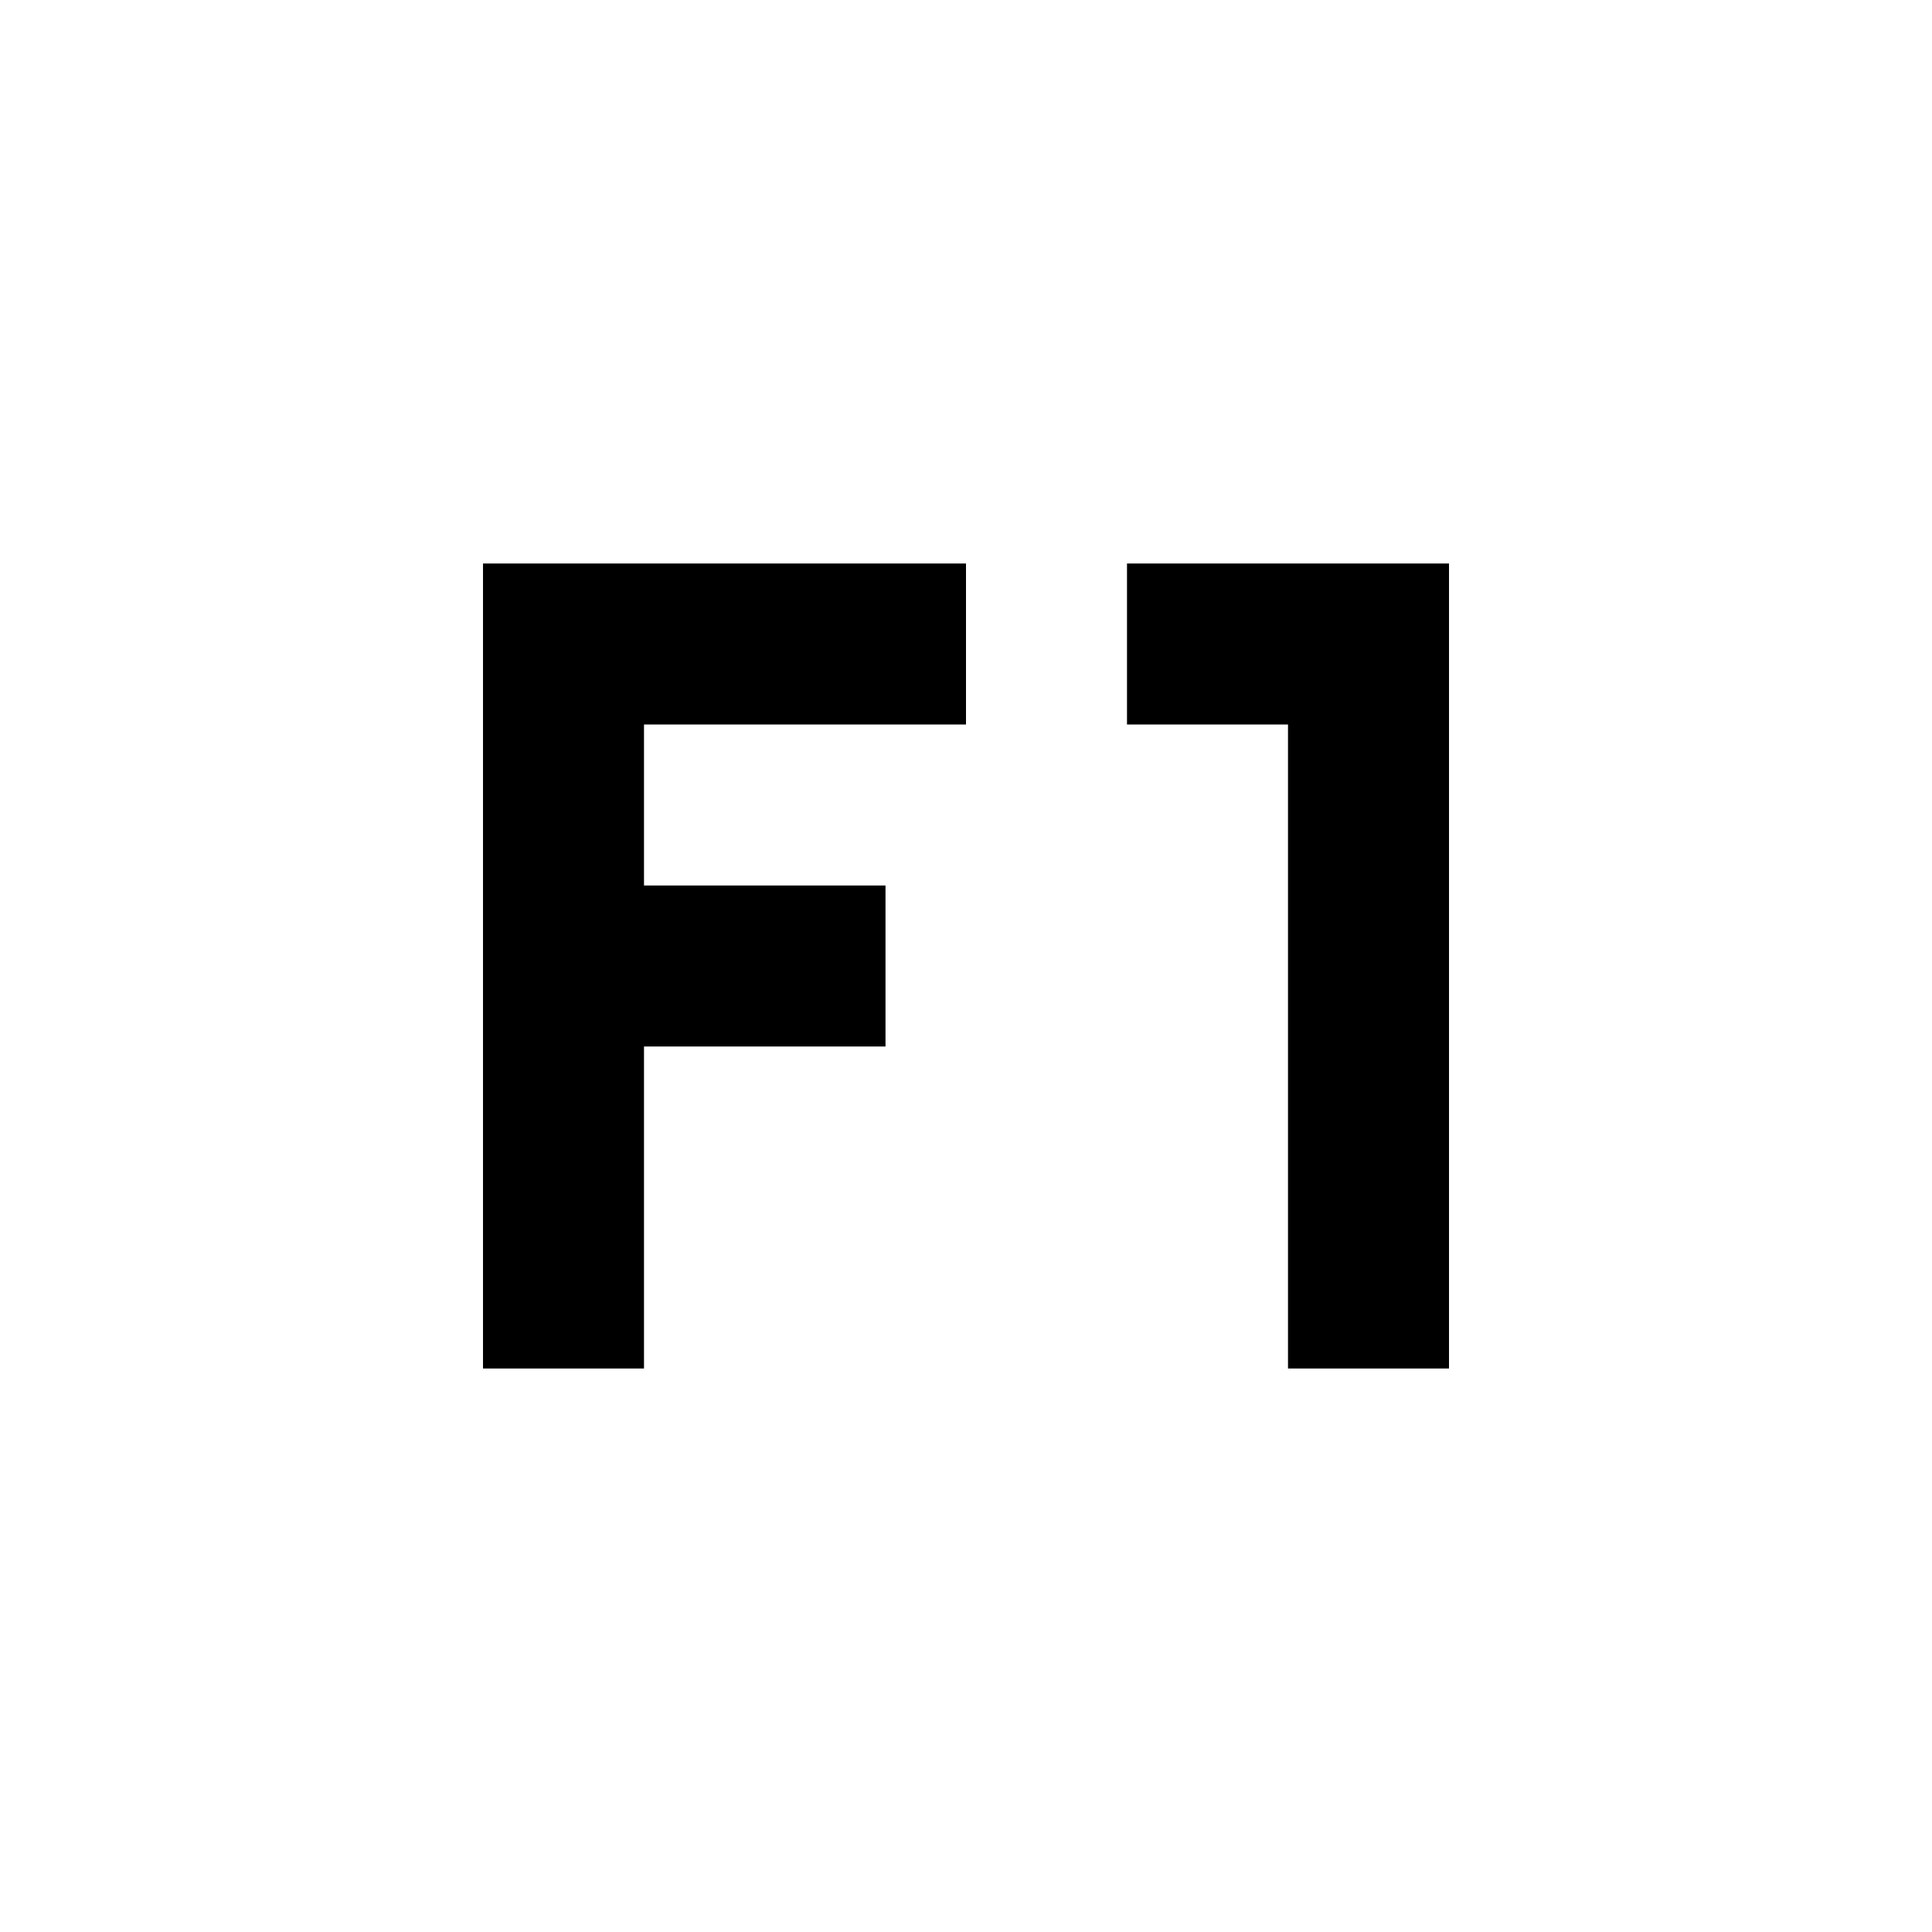 <?xml version="1.0" encoding="UTF-8"?><!DOCTYPE svg PUBLIC "-//W3C//DTD SVG 1.1//EN" "http://www.w3.org/Graphics/SVG/1.1/DTD/svg11.dtd"><svg xmlns="http://www.w3.org/2000/svg" xmlns:xlink="http://www.w3.org/1999/xlink" version="1.1" id="mdi-keyboard-f1" width="24" height="24" viewBox="0 0 24 24"><path d="M6 7H12V9H8V11H11V13H8V17H6V7M14 7H18V17H16V9H14V7Z" /></svg>